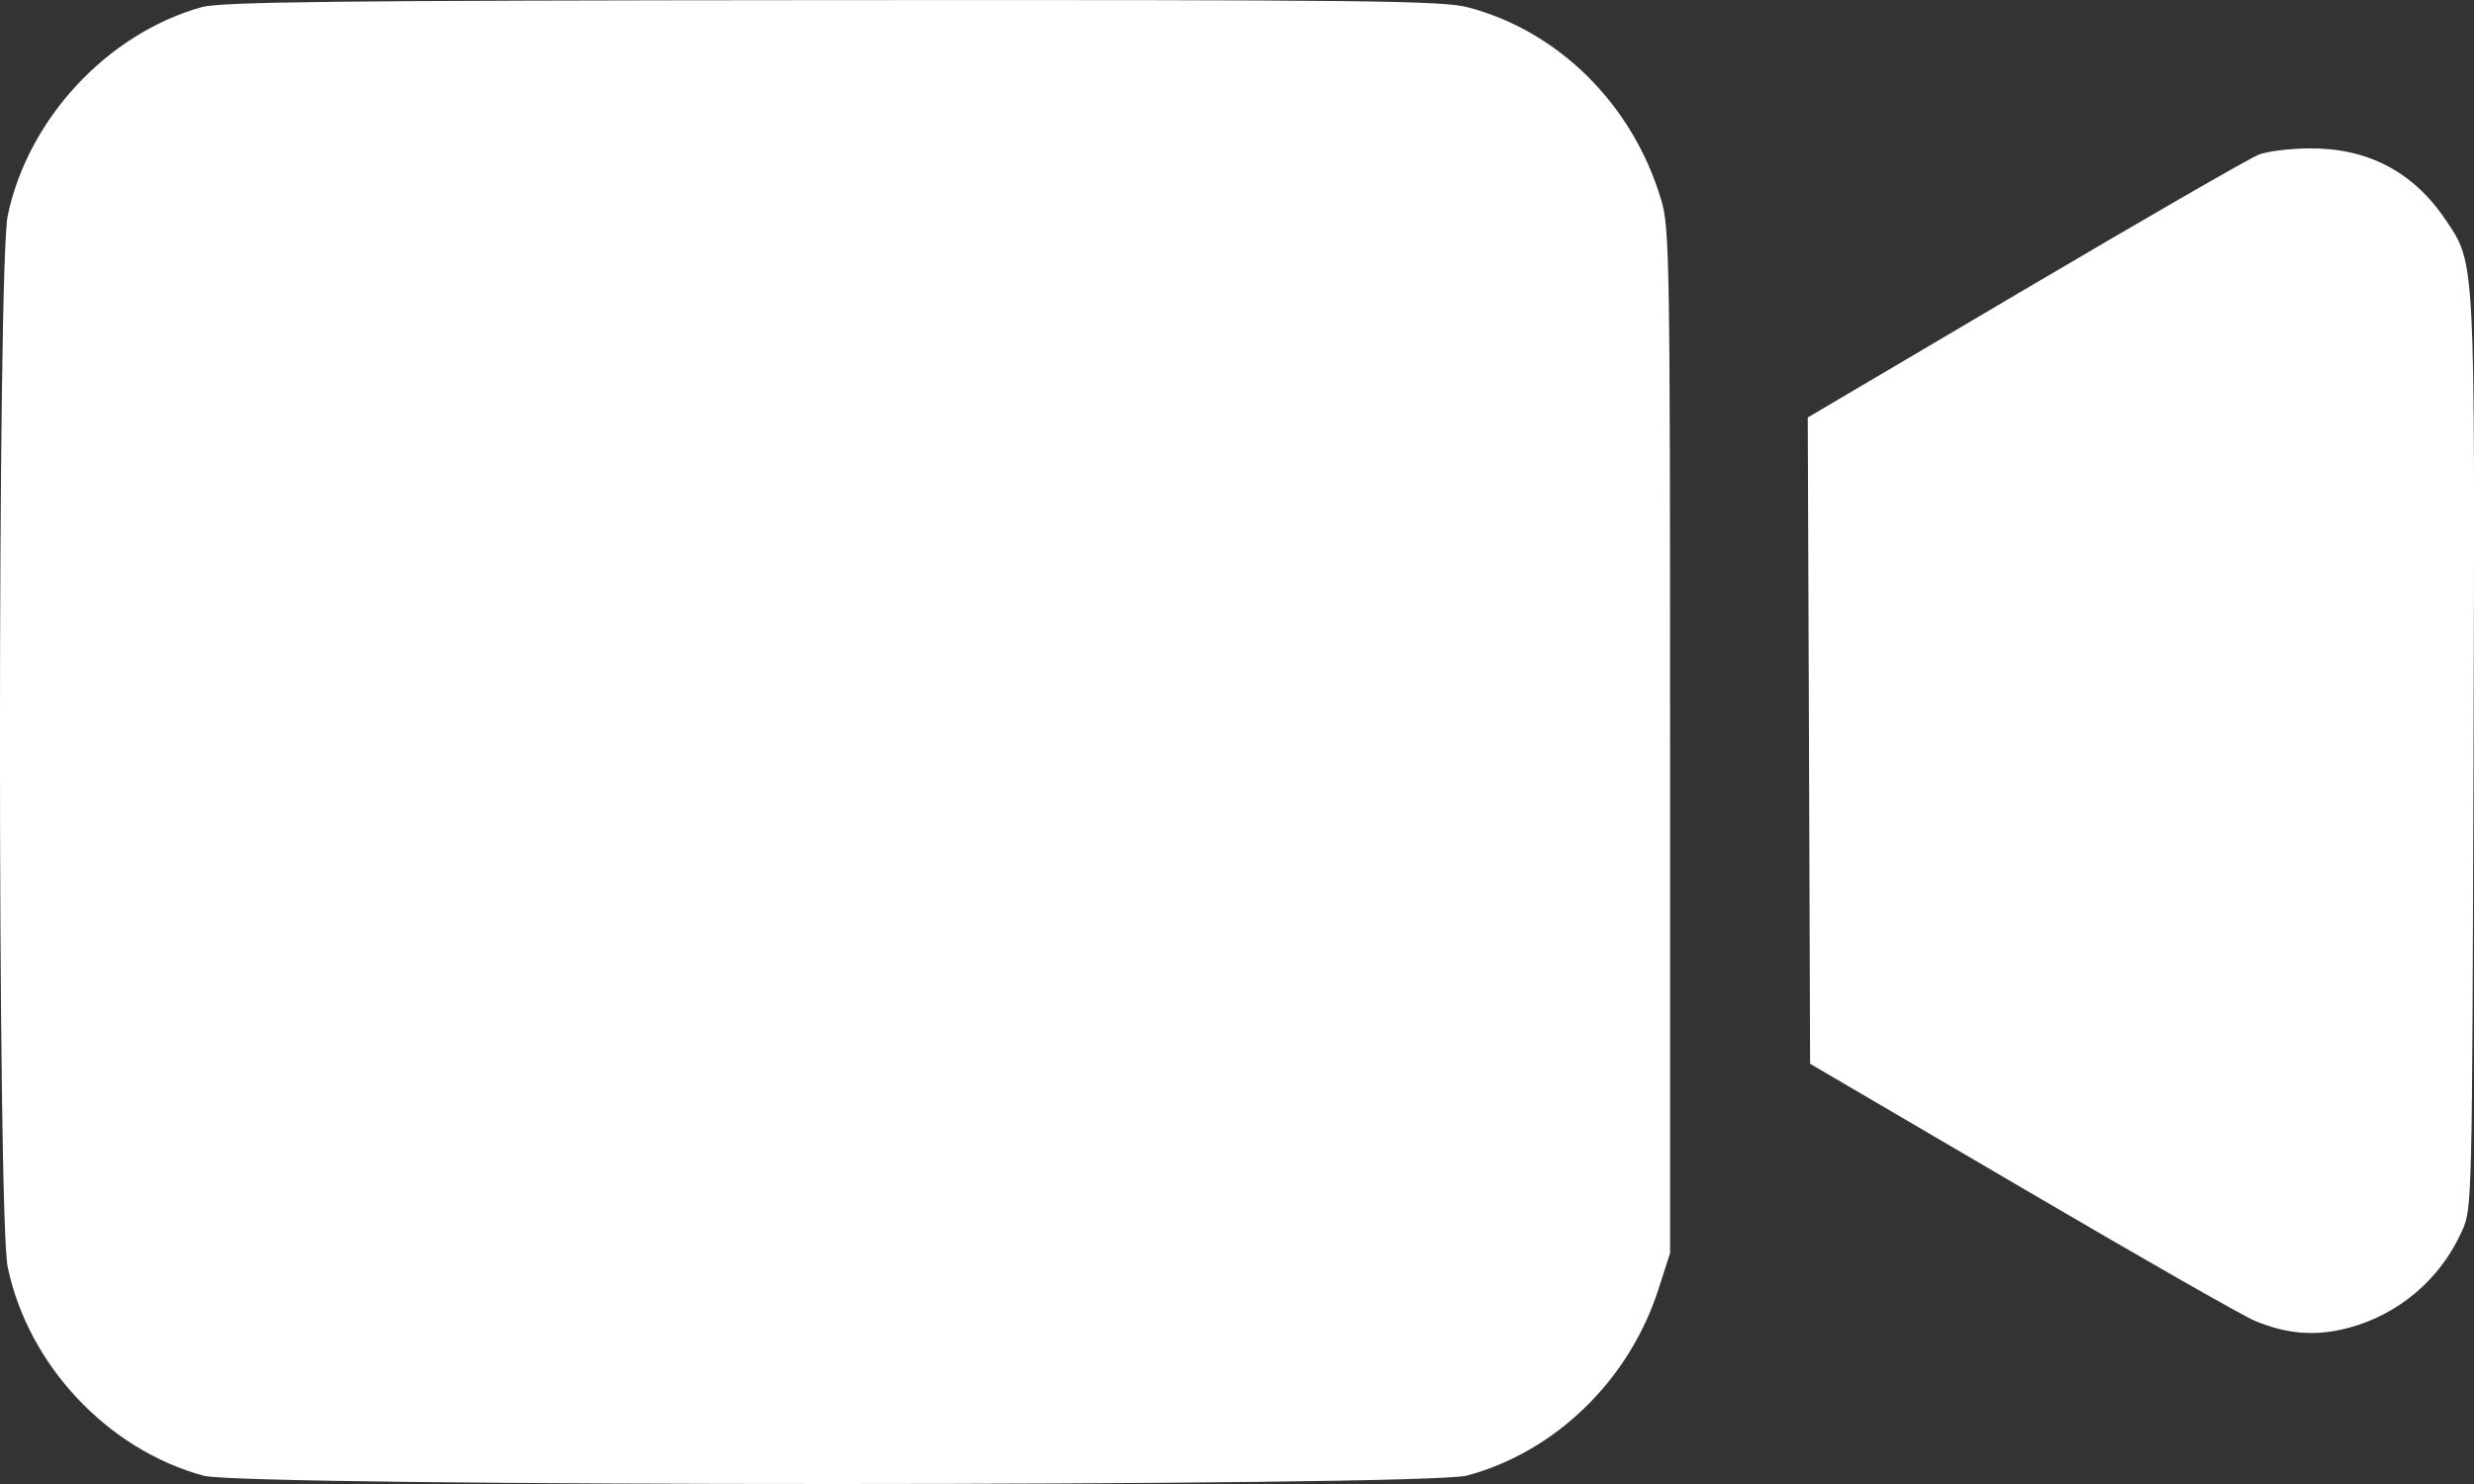 <svg width="20" height="12" viewBox="0 0 20 12" fill="none" xmlns="http://www.w3.org/2000/svg">
<rect x="0" y="0" width="20" height="12" fill="#333333" stroke="none"/>
<path fill-rule="evenodd" clip-rule="evenodd" d="M1.629 0.058C0.865 0.273 0.224 0.964 0.062 1.746C-0.021 2.147 -0.021 9.843 0.062 10.244C0.226 11.036 0.869 11.722 1.646 11.933C1.976 12.023 11.521 12.022 11.858 11.932C12.573 11.741 13.17 11.161 13.406 10.428L13.501 10.133V5.995C13.501 2.099 13.497 1.842 13.429 1.616C13.2 0.846 12.601 0.25 11.862 0.058C11.659 0.005 10.989 -0.002 6.725 0.001C2.731 0.004 1.786 0.014 1.629 0.058ZM18.261 1.25C18.193 1.275 17.345 1.764 16.376 2.336L14.614 3.376L14.624 5.989L14.633 8.602L16.352 9.609C17.297 10.164 18.142 10.646 18.229 10.681C18.494 10.79 18.721 10.807 18.983 10.738C19.39 10.631 19.727 10.345 19.901 9.958C19.985 9.774 19.985 9.756 19.996 6.1C20.008 2.057 20.012 2.136 19.77 1.777C19.509 1.388 19.139 1.195 18.665 1.2C18.51 1.201 18.328 1.224 18.261 1.25Z" fill="white"/>
</svg>

